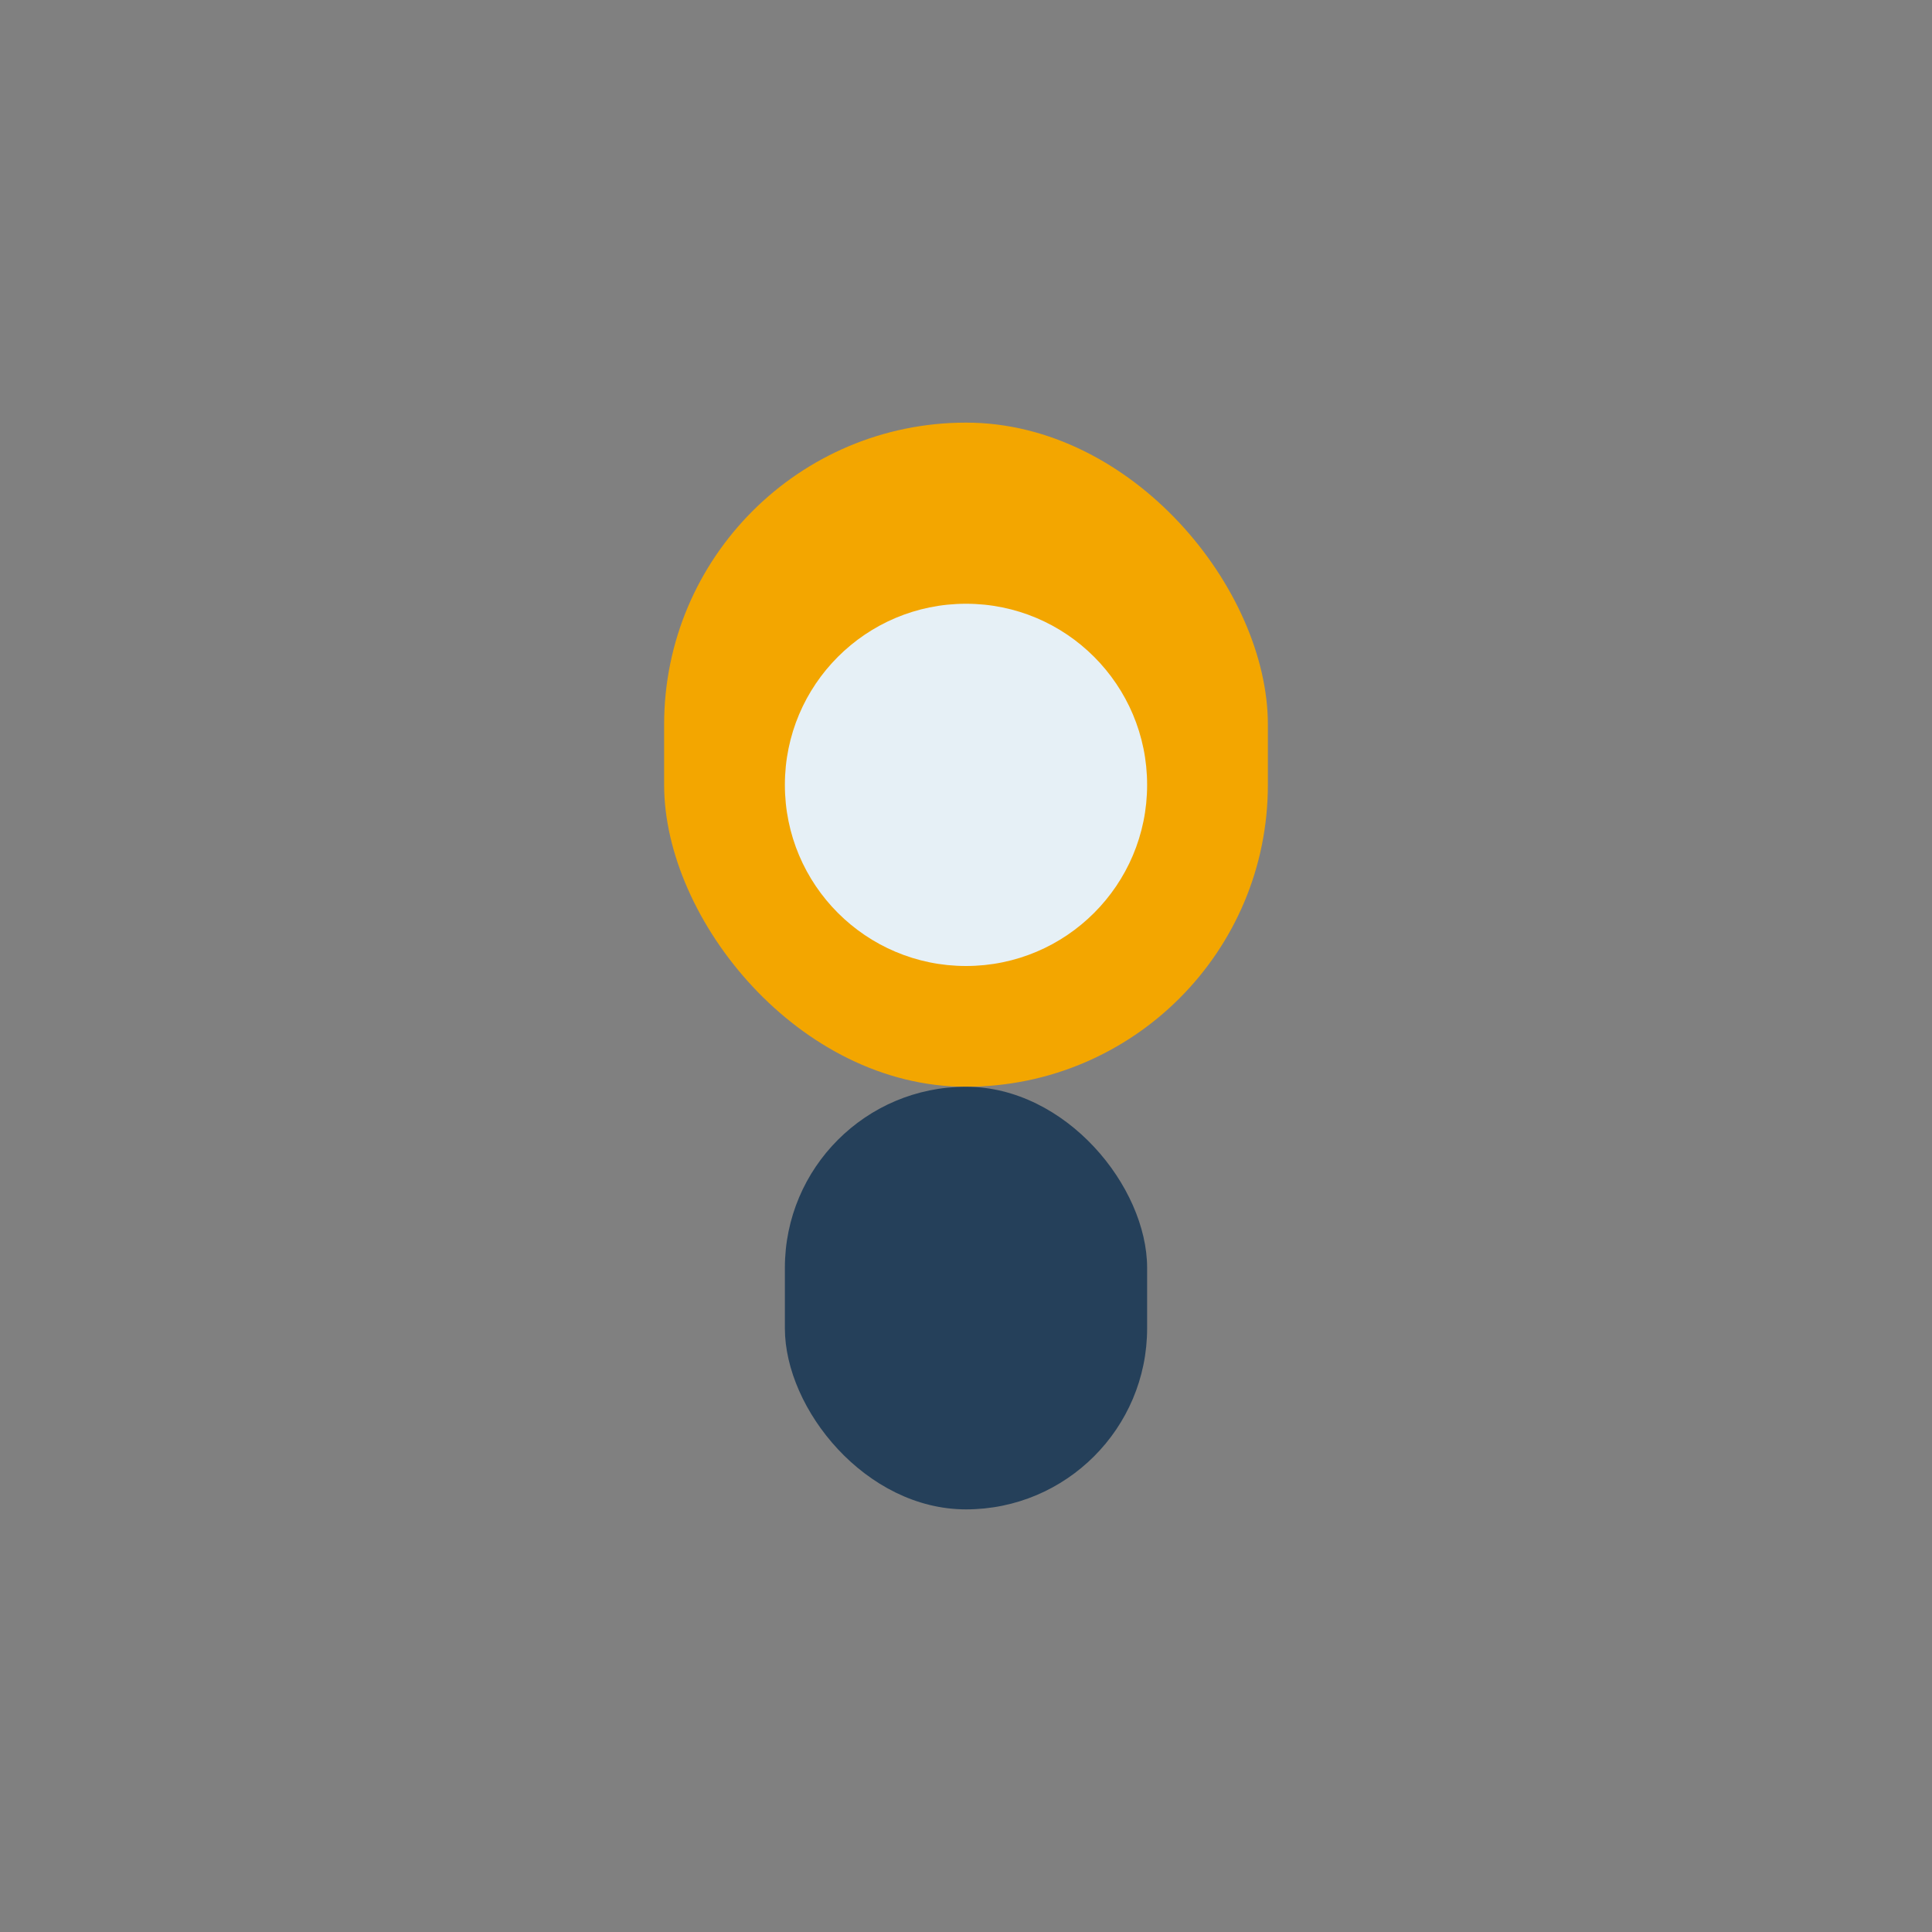 <?xml version="1.0" encoding="UTF-8"?>
<svg xmlns="http://www.w3.org/2000/svg" width="32" height="32" viewBox="0 0 32 32"><rect x="0" y="0" width="32" height="32" fill="#808080" stroke="none"/><rect x="11" y="7" width="10" height="11" rx="5" fill="#F3A600"/><rect x="13" y="18" width="6" height="7" rx="3" fill="#25405A"/><circle cx="16" cy="13" r="3" fill="#E6F0F6"/></svg>